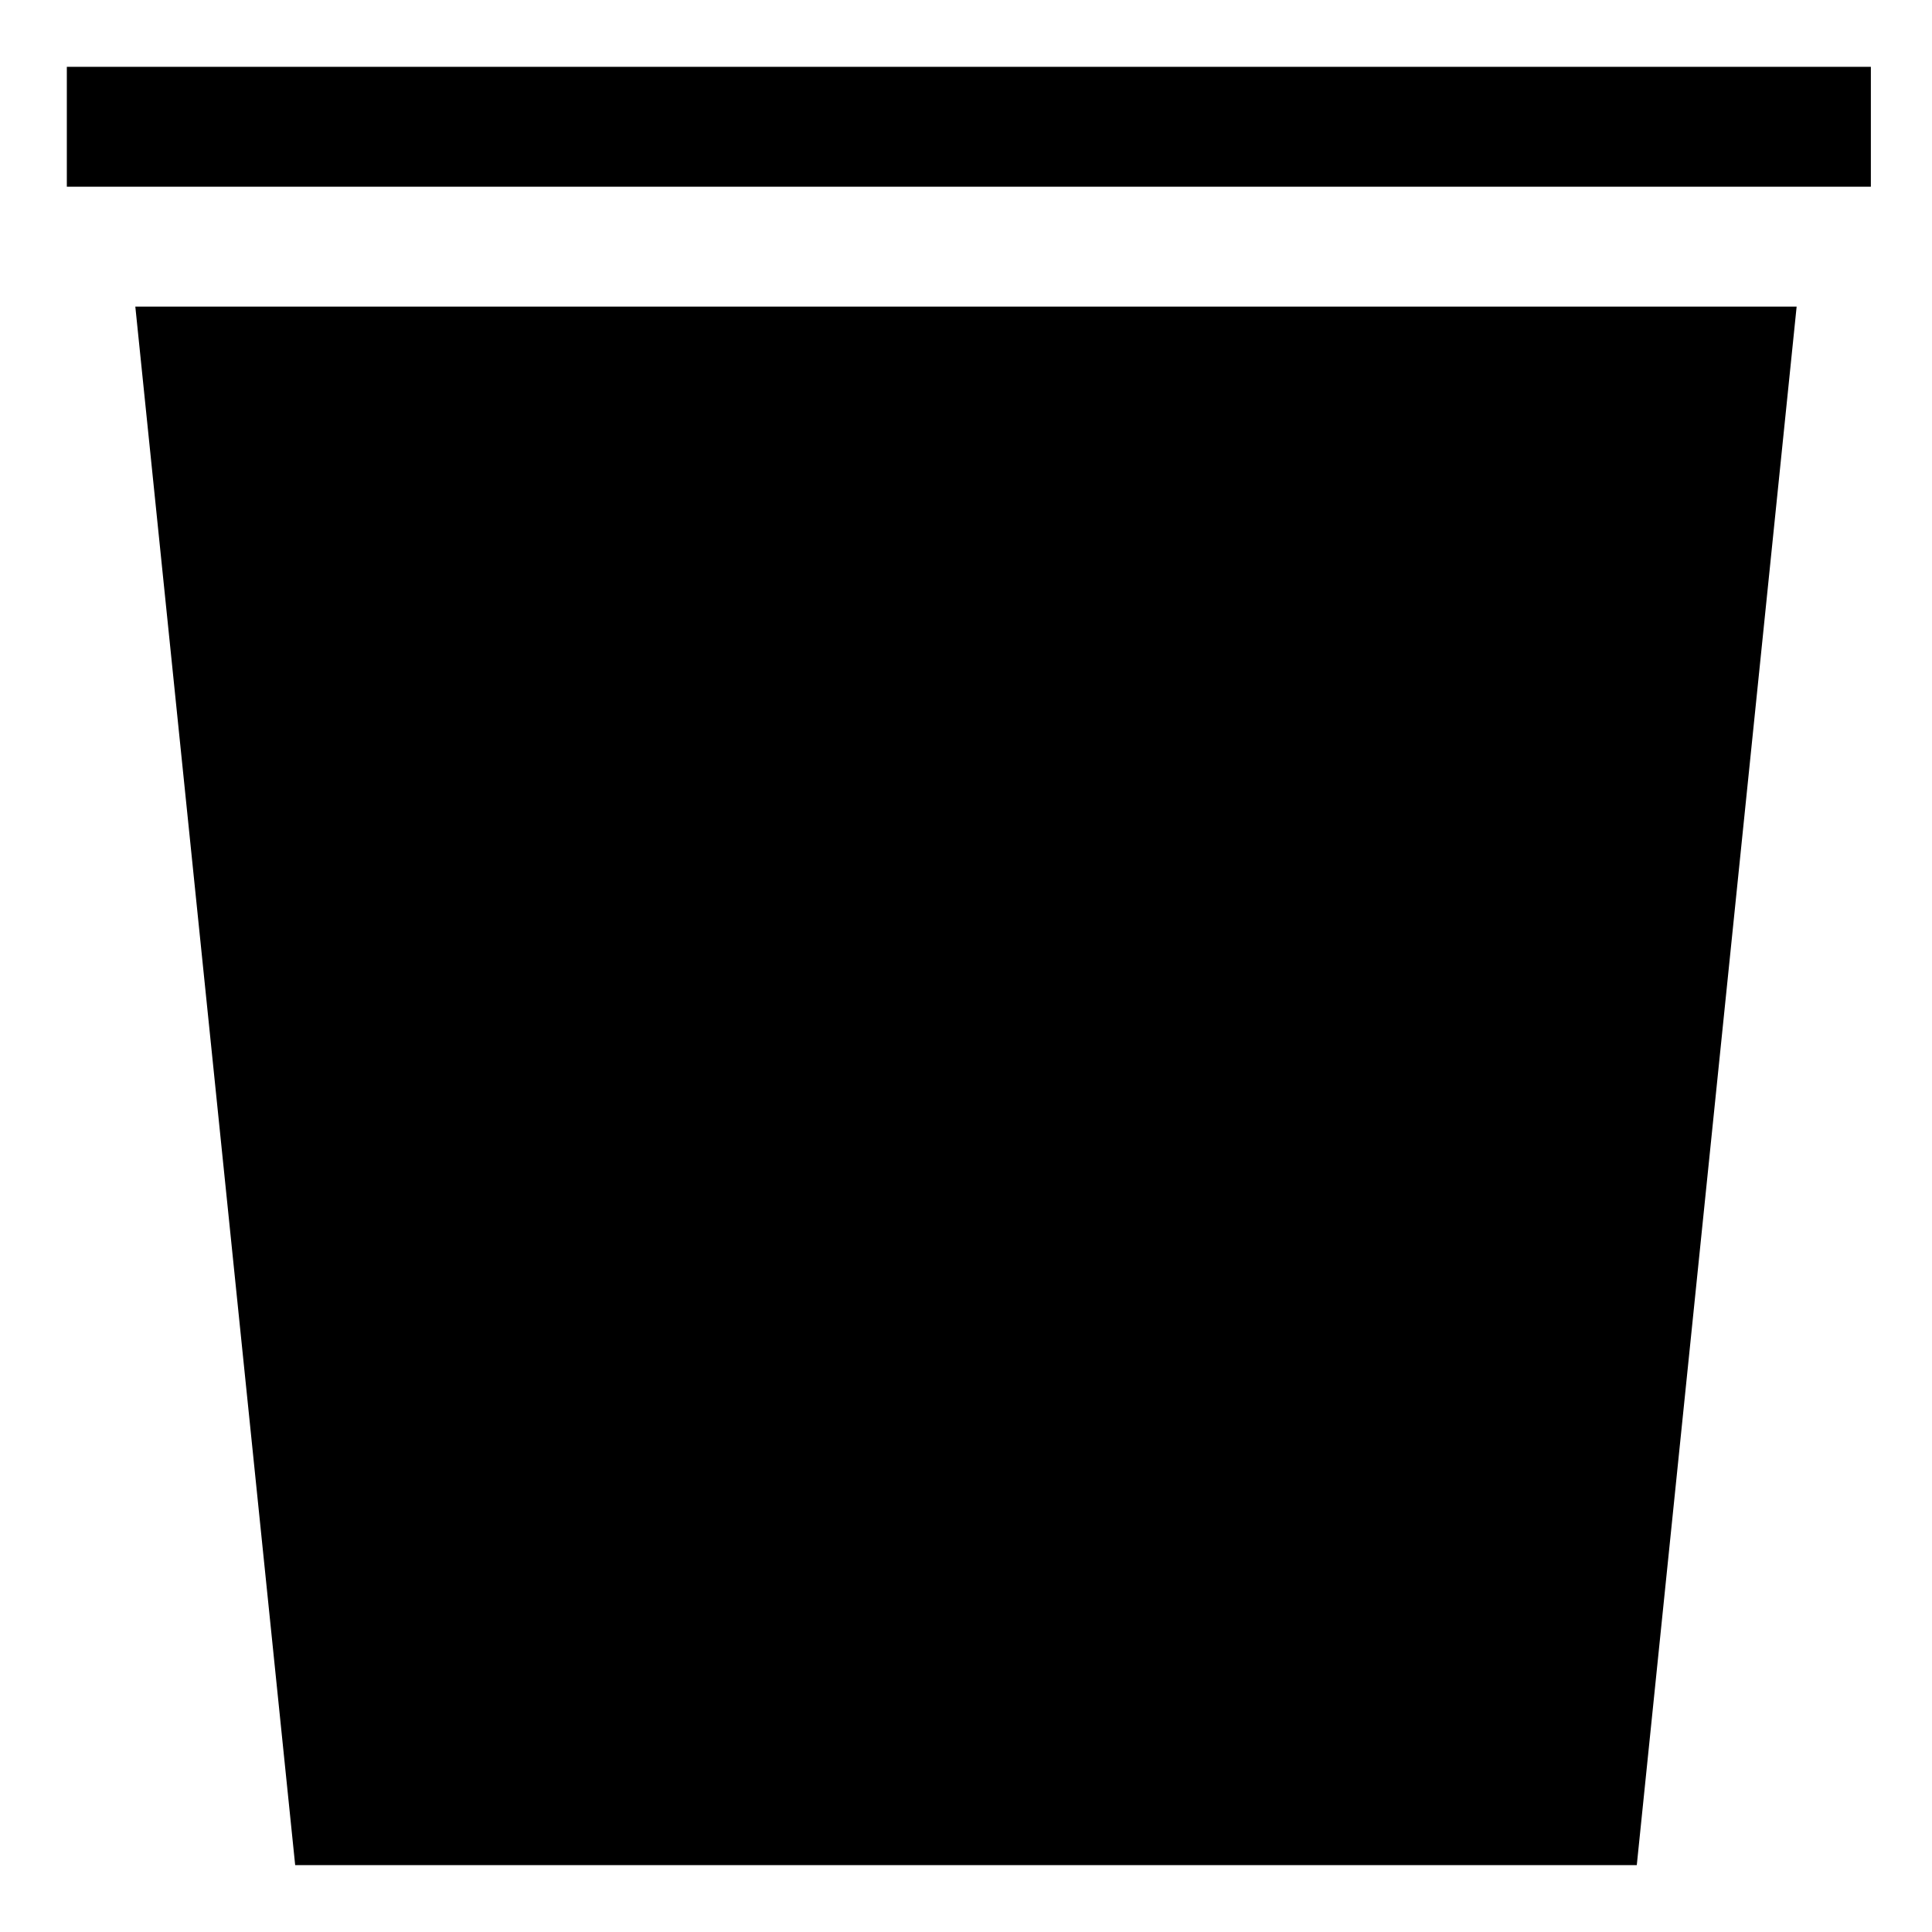 <?xml version="1.0" encoding="UTF-8"?>
<!-- Uploaded to: SVG Find, www.svgrepo.com, Generator: SVG Find Mixer Tools -->
<svg fill="#000000" width="800px" height="800px" version="1.1" viewBox="144 144 512 512" xmlns="http://www.w3.org/2000/svg">
 <path d="m639.8 161.71h-478.09v31.773h478.09zm-19.668 63.543h-440.27l42.363 413.03h355.54l42.363-413.03z"/>
</svg>